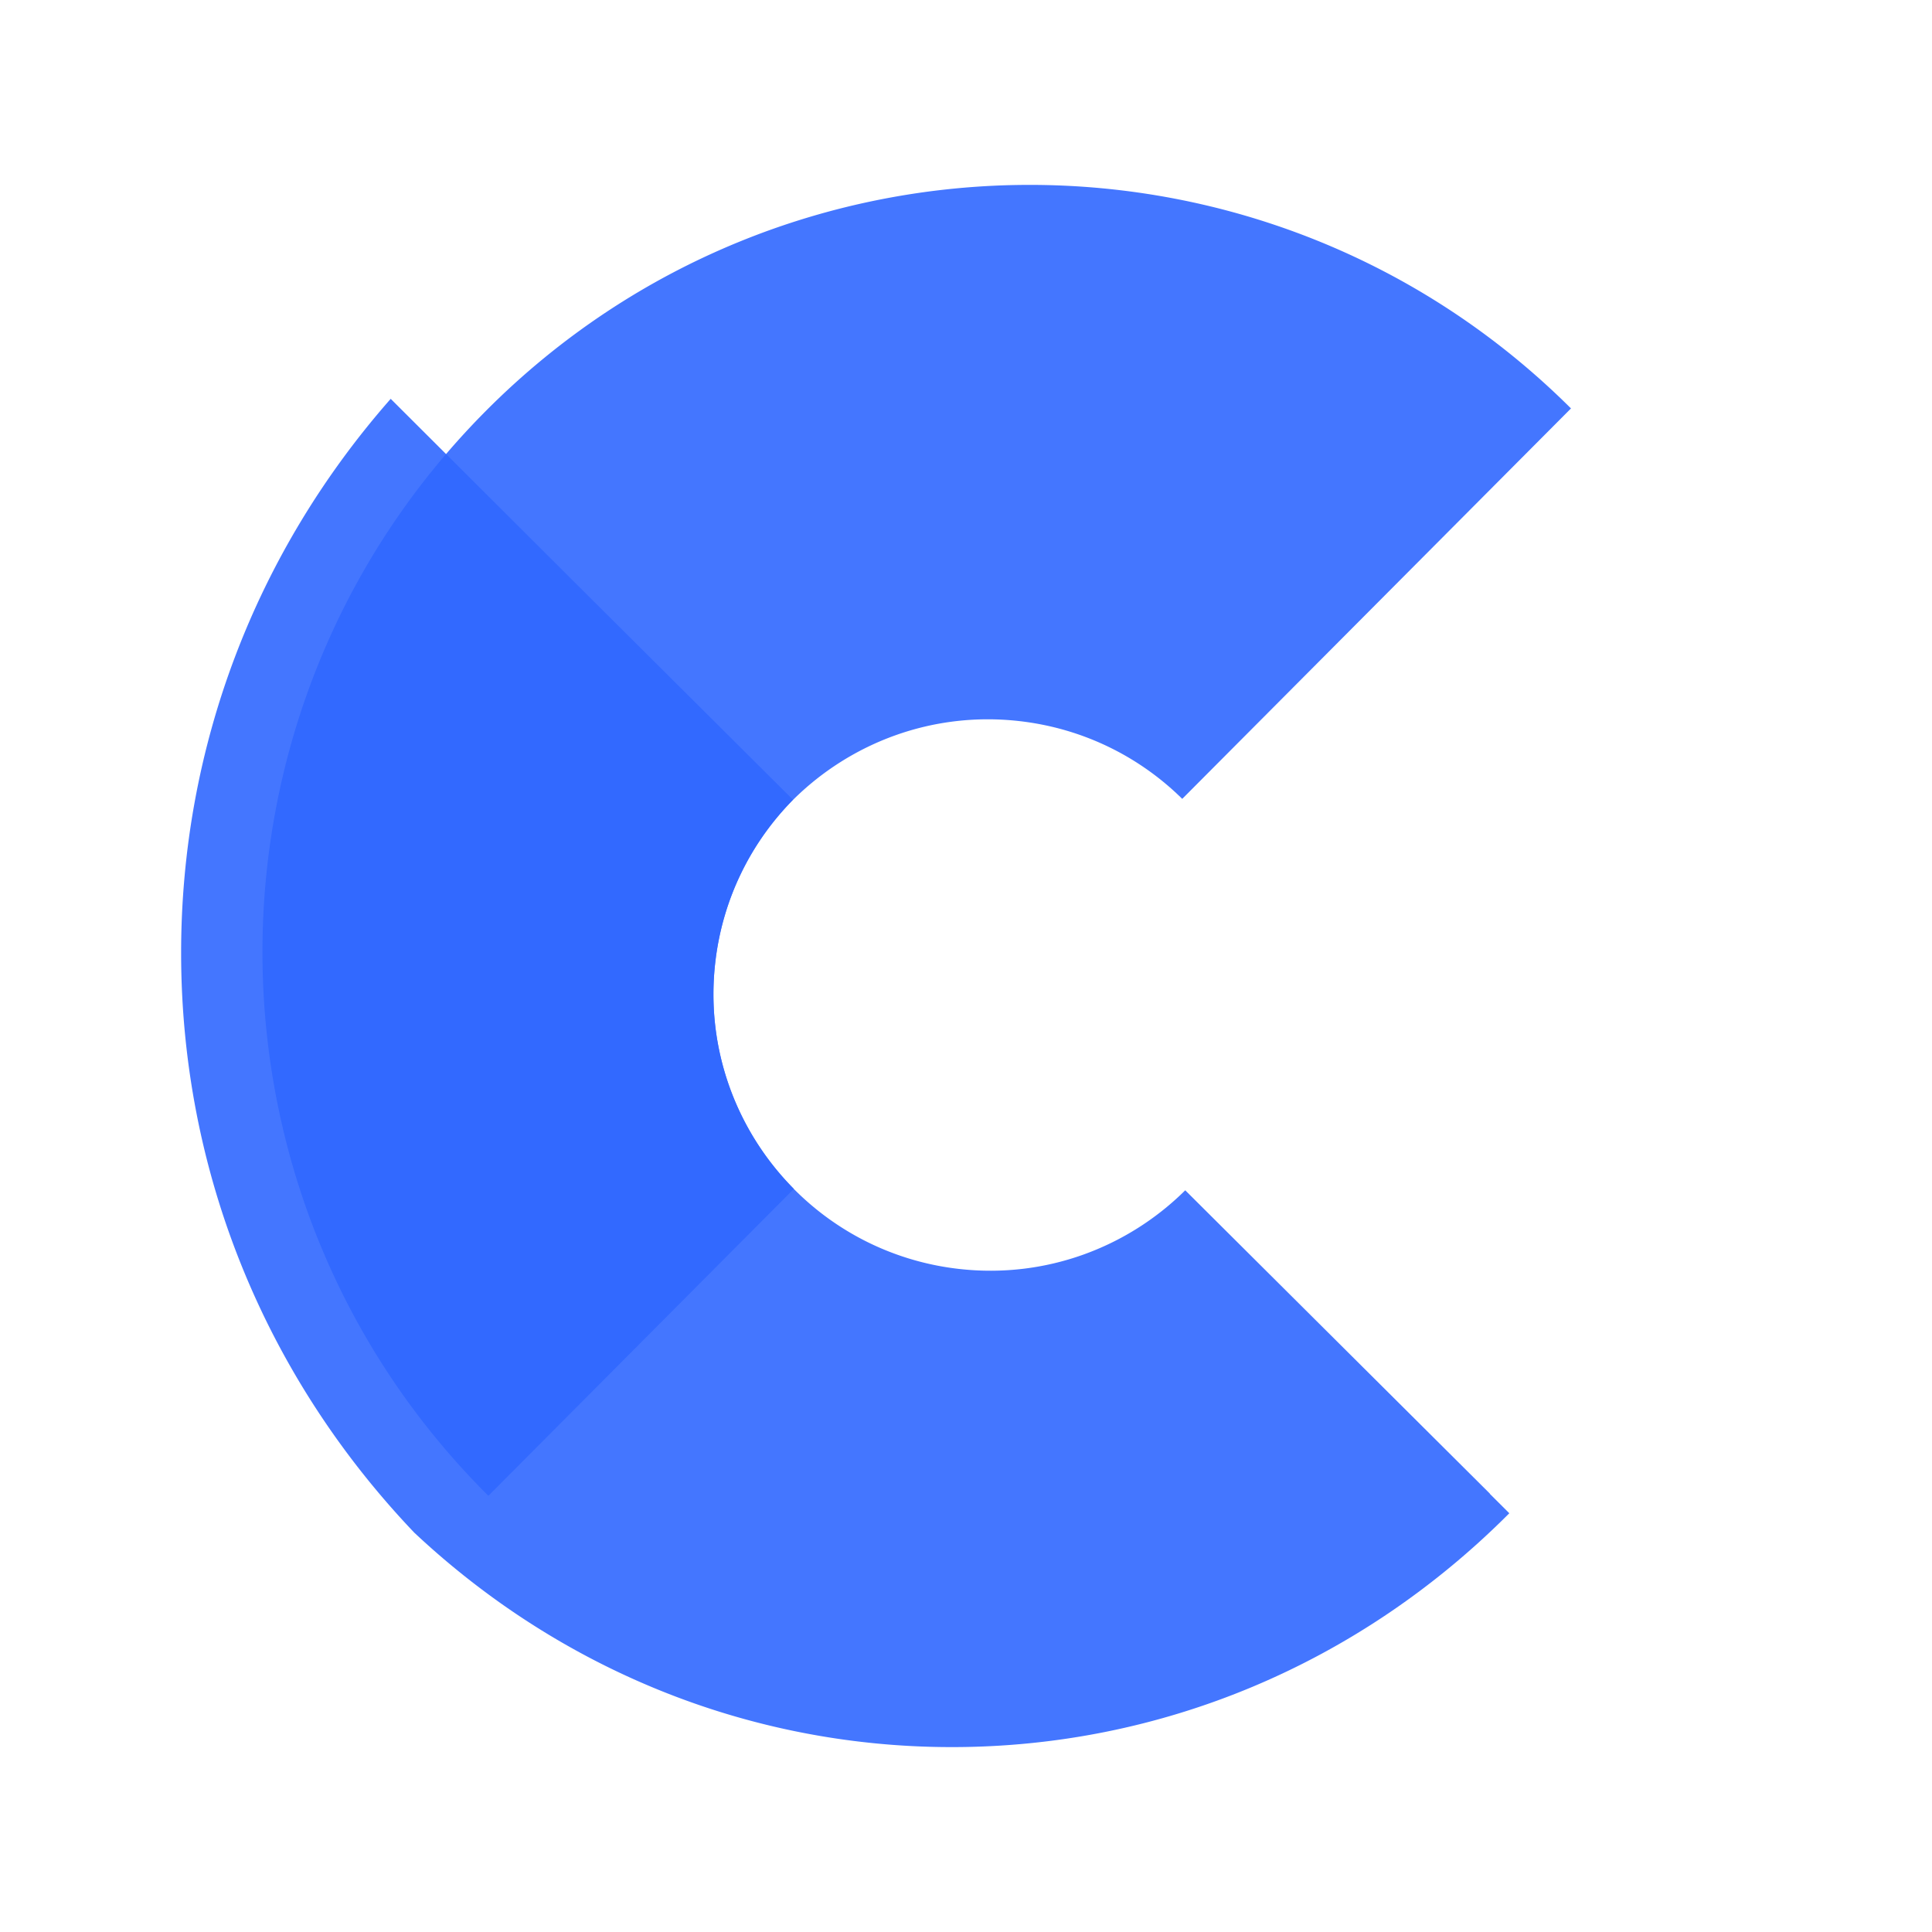 <svg width="512" height="512" viewBox="0 0 512 512" fill="none" xmlns="http://www.w3.org/2000/svg">
  <path fill="#3068FF" d="M252.228 463h.014c55.46 0 107.93-22.01 147.741-61.973l-5.171-5.157s.022-.022.036-.033L314.1 315.44c-15.243 15.12-36.949 23.447-59.94 20.841a73.146 73.146 0 0 1-24.637-7.306c-26.696-13.397-43.539-42.417-39.978-73.825 1.922-16.966 9.489-31.919 20.613-43.199l-55.177-54.938-51.442-51.32C67.618 146.536 48 198.098 48 252.508c0 57.486 21.894 111.798 61.778 153.65a215.313 215.313 0 0 0 23.711 19.285c34.832 24.402 75.913 37.553 118.739 37.557Z" opacity=".9"/>
  <path fill="#3068FF" d="M128.795 108.864a207.046 207.046 0 0 0-10.618 11.504c-68.411 80.028-64.6 200.515 11.244 276.031l80.386-80.759.572-.576c-15.113-15.239-23.443-36.934-20.838-59.921 1.886-16.647 9.214-31.347 19.998-42.551.207-.214.406-.438.615-.648-.007.007 0 .025 0 .04 15.243-15.138 36.949-23.494 59.954-20.888 16.966 1.921 31.919 9.488 43.199 20.613l103.022-103.471c-79.572-79.228-208.306-78.95-287.534.626Z" opacity=".9"/>
</svg>